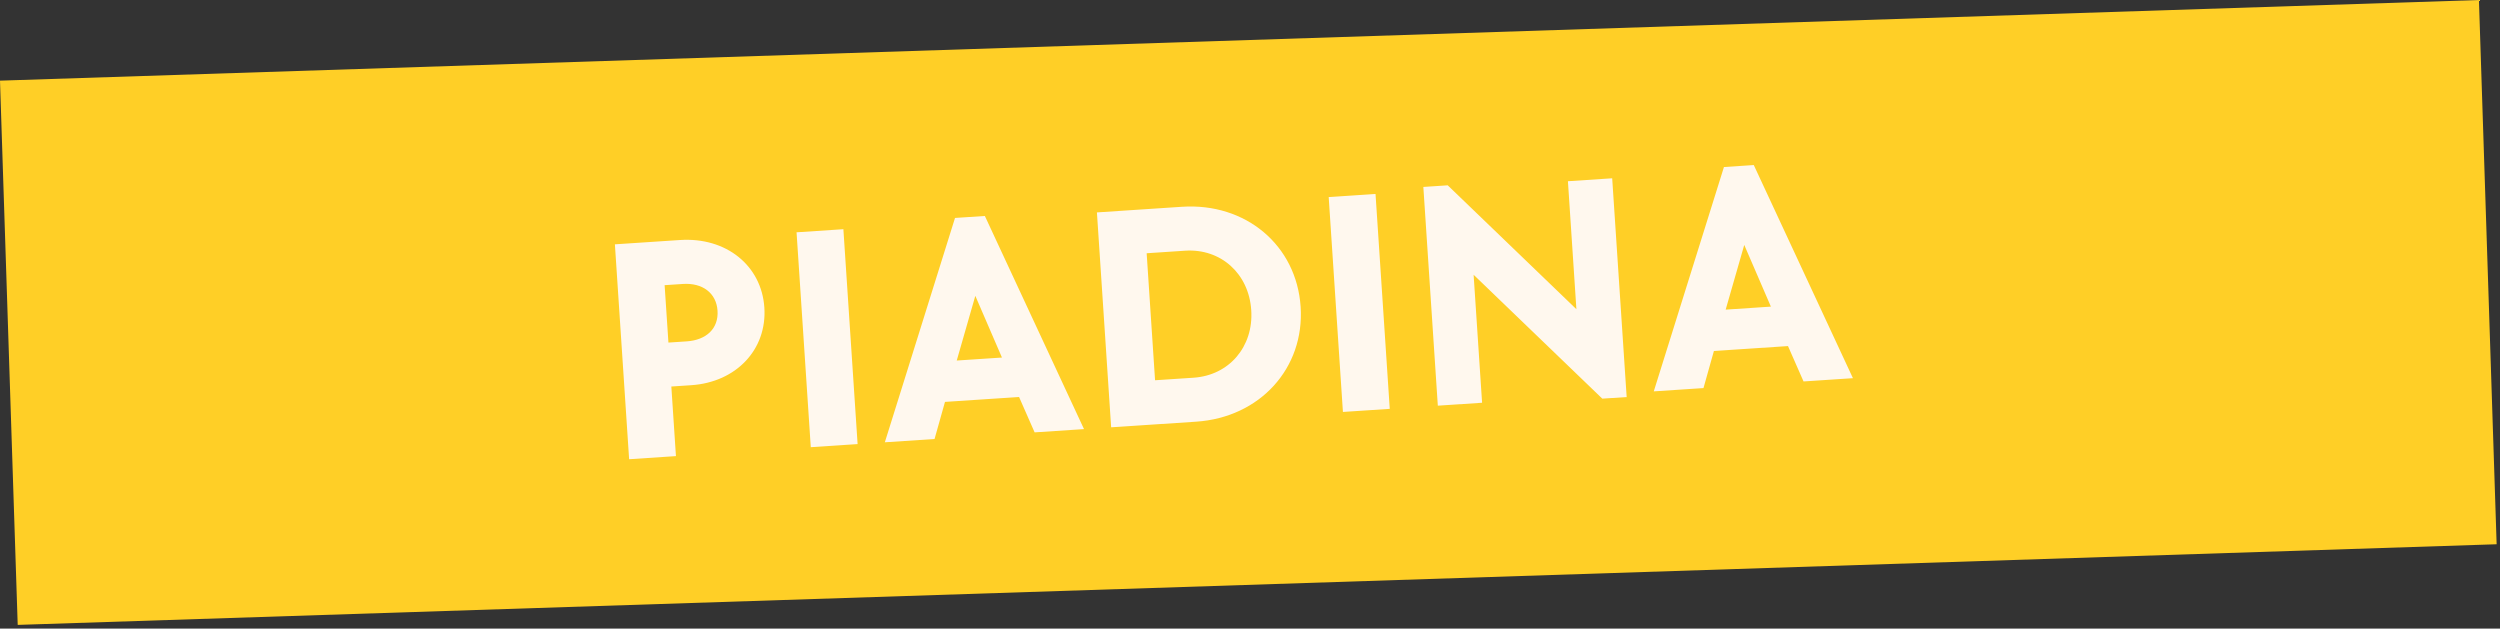 <svg xmlns="http://www.w3.org/2000/svg" width="350" height="88" viewBox="0 0 350 88" fill="none"><rect x="0" y="0" width="350" height="88" fill="#333333" stroke="none"/><rect y="11.291" width="347.235" height="76.234" transform="rotate(-1.863 0 11.291)" fill="#FFCF26"></rect><path d="M86.085 34.206L95.2 33.603C101.665 33.175 106.621 37.176 107.01 43.058C107.4 48.94 103.057 53.512 96.771 53.928L93.987 54.113L94.632 63.856L88.077 64.29L86.085 34.206ZM96.139 47.792C98.878 47.61 100.621 46.007 100.454 43.492C100.291 41.023 98.346 39.573 95.607 39.754L93.047 39.924L93.58 47.961L96.139 47.792ZM111.517 32.522L118.073 32.088L120.065 62.172L113.509 62.606L111.517 32.522ZM133.703 30.512L137.879 30.235L151.761 60.074L144.846 60.531L142.669 55.579L132.297 56.266L130.837 61.459L123.877 61.92L133.703 30.512ZM140.274 50.056L136.545 41.418L133.943 50.475L140.274 50.056ZM153.569 29.738L165.467 28.95C174.403 28.358 181.518 34.336 182.089 42.957C182.657 51.533 176.395 58.442 167.46 59.034L155.561 59.822L153.569 29.738ZM167.097 52.88C172.081 52.549 175.513 48.534 175.174 43.415C174.836 38.296 170.904 34.768 165.92 35.098L160.532 35.455L161.709 53.236L167.097 52.88ZM186.017 27.589L192.573 27.155L194.565 57.239L188.009 57.673L186.017 27.589ZM206.306 38.467L207.492 56.383L201.295 56.794L199.268 26.171L202.68 25.945L220.695 43.287L219.509 25.371L225.706 24.961L227.733 55.584L224.321 55.81L206.306 38.467ZM241.353 23.384L245.529 23.107L259.411 52.945L252.496 53.403L250.319 48.451L239.947 49.138L238.487 54.331L231.527 54.792L241.353 23.384ZM247.924 42.927L244.195 34.29L241.593 43.347L247.924 42.927Z" fill="#FFF8EE"></path></svg>
